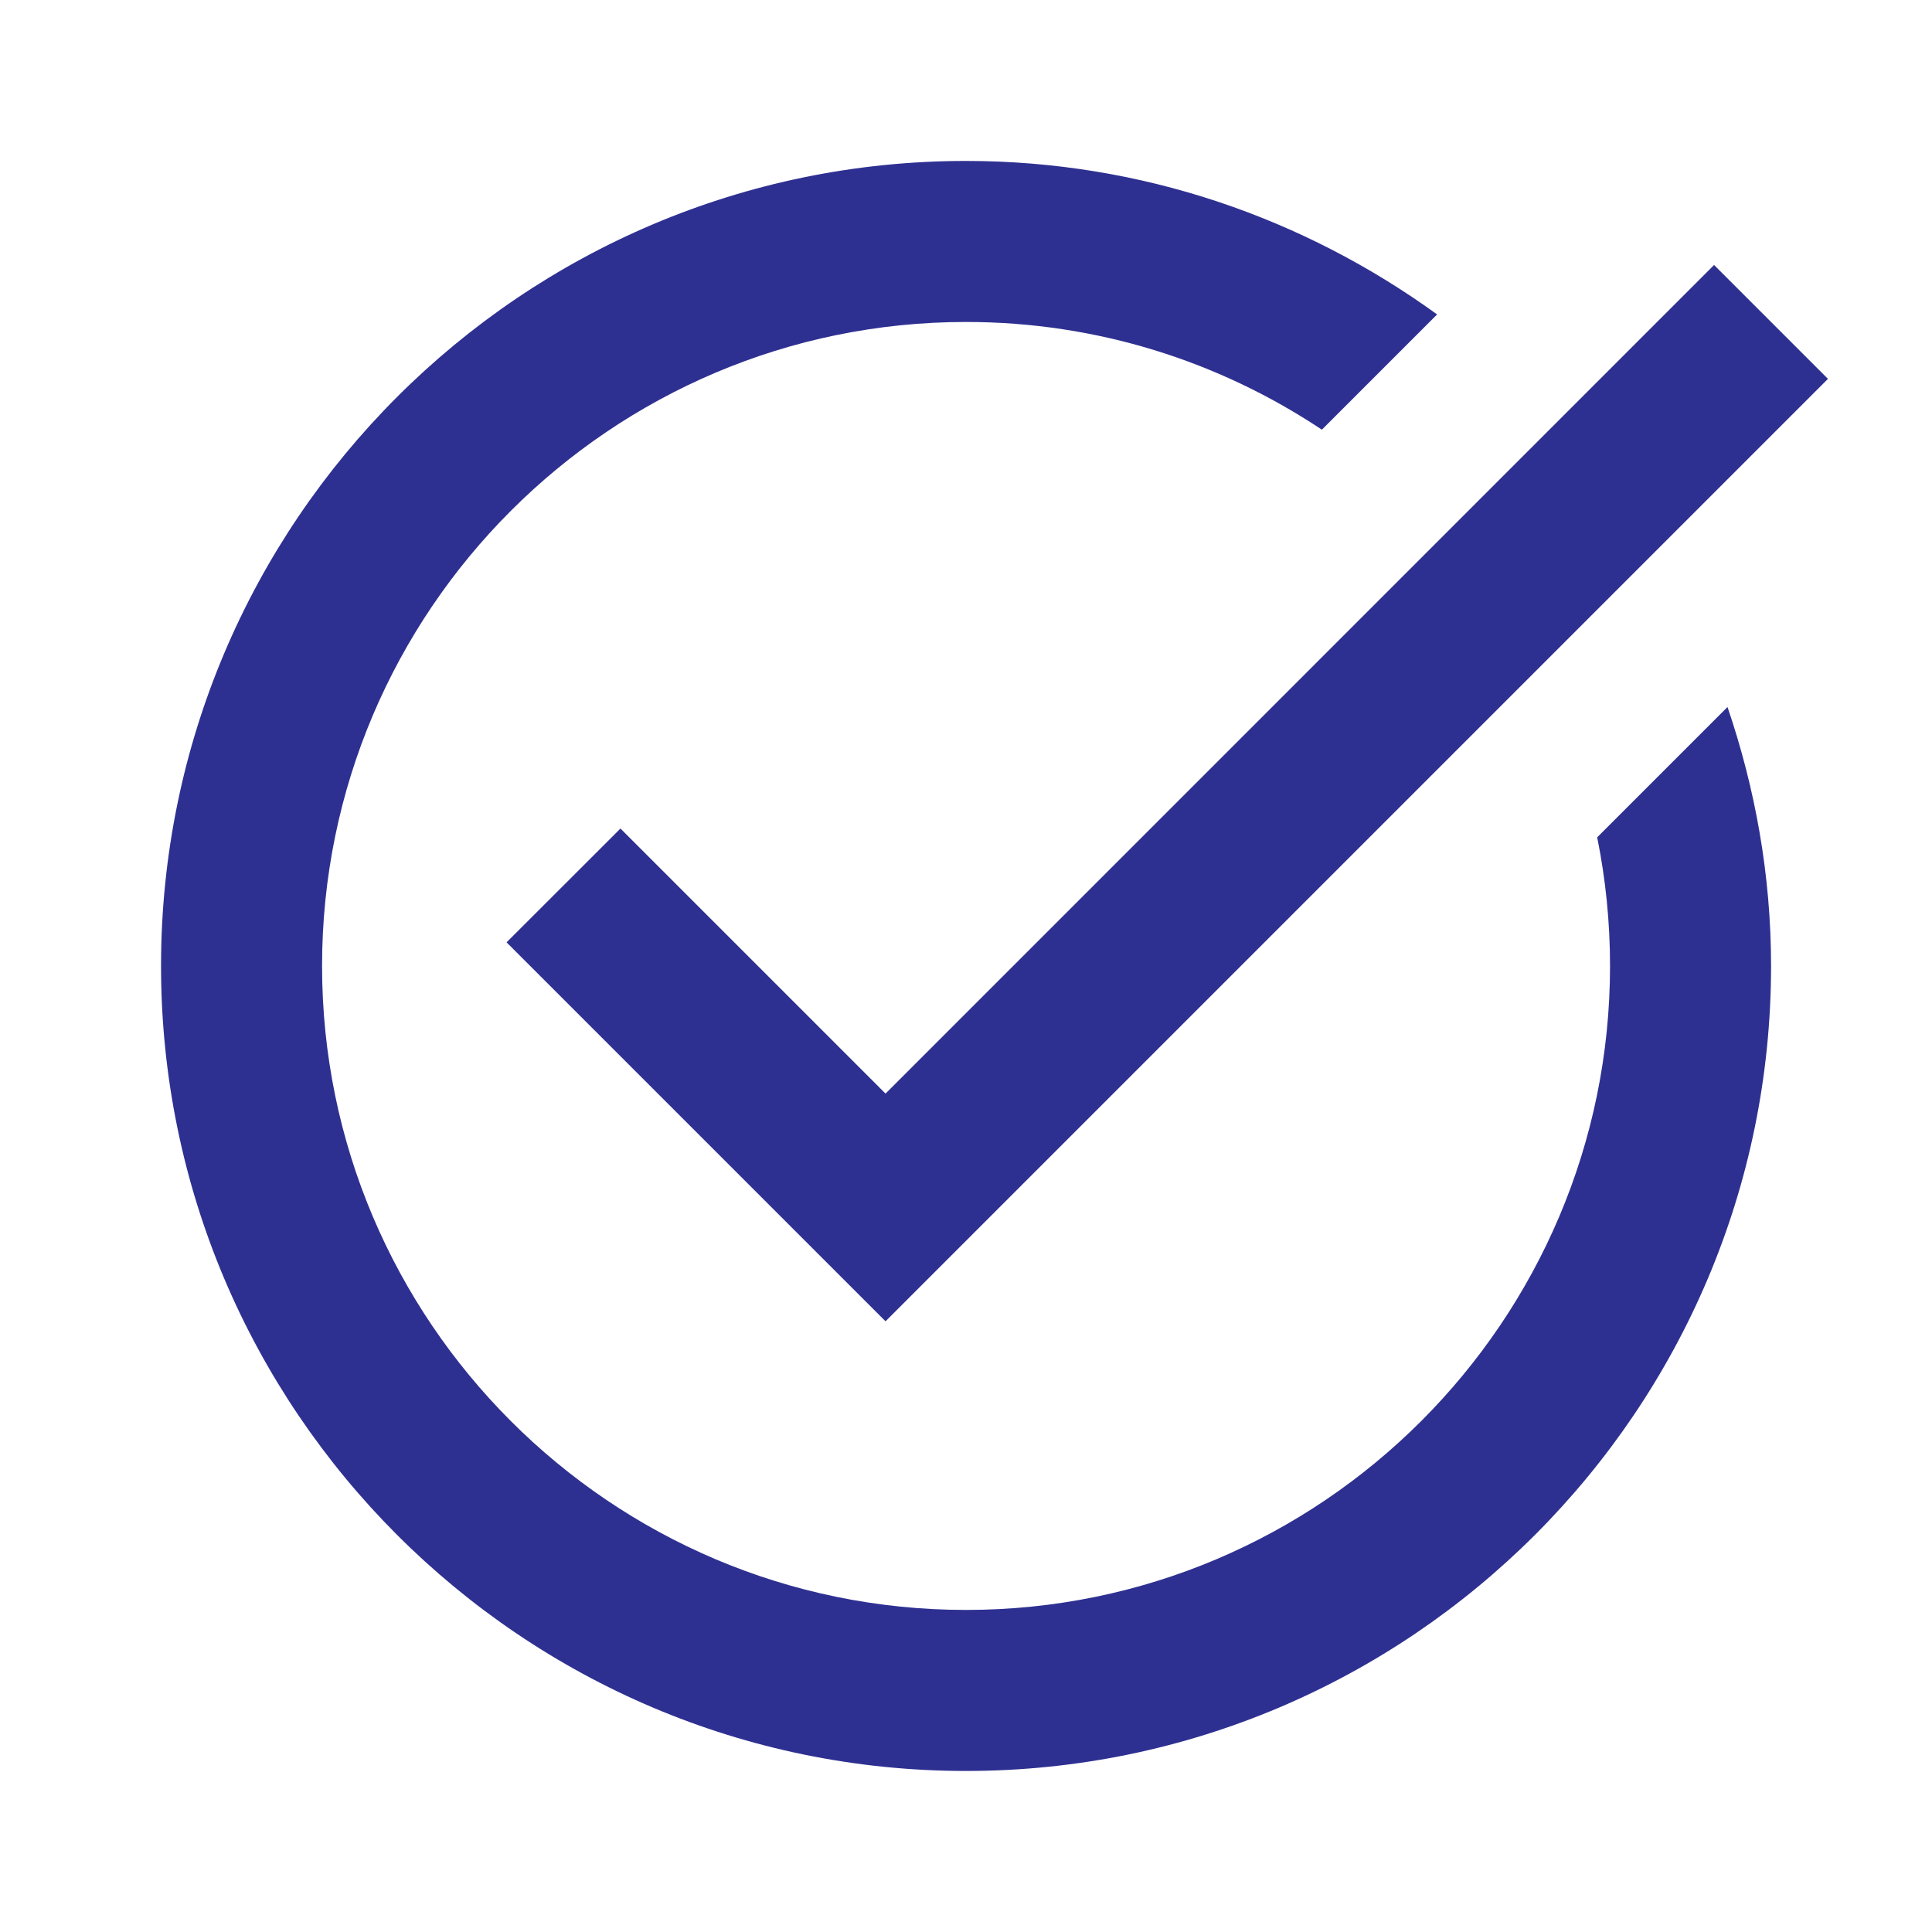 <svg width="20" height="20" viewBox="0 0 20 20" fill="none" xmlns="http://www.w3.org/2000/svg">
<path d="M10 1.666C5.405 1.666 1.667 5.404 1.667 9.999C1.667 14.594 5.405 18.333 10 18.333C14.595 18.333 18.334 14.594 18.334 9.999C18.334 9.061 18.17 8.161 17.883 7.319L16.534 8.668C16.621 9.098 16.667 9.544 16.667 9.999C16.667 13.675 13.676 16.666 10 16.666C6.324 16.666 3.334 13.675 3.334 9.999C3.334 6.324 6.324 3.333 10 3.333C11.361 3.333 12.627 3.744 13.684 4.448L14.877 3.255C13.503 2.26 11.821 1.666 10 1.666ZM17.744 2.743L9.167 11.321L6.423 8.577L5.244 9.755L9.167 13.678L18.923 3.922L17.744 2.743Z" fill="#2E3091"/>
</svg>
